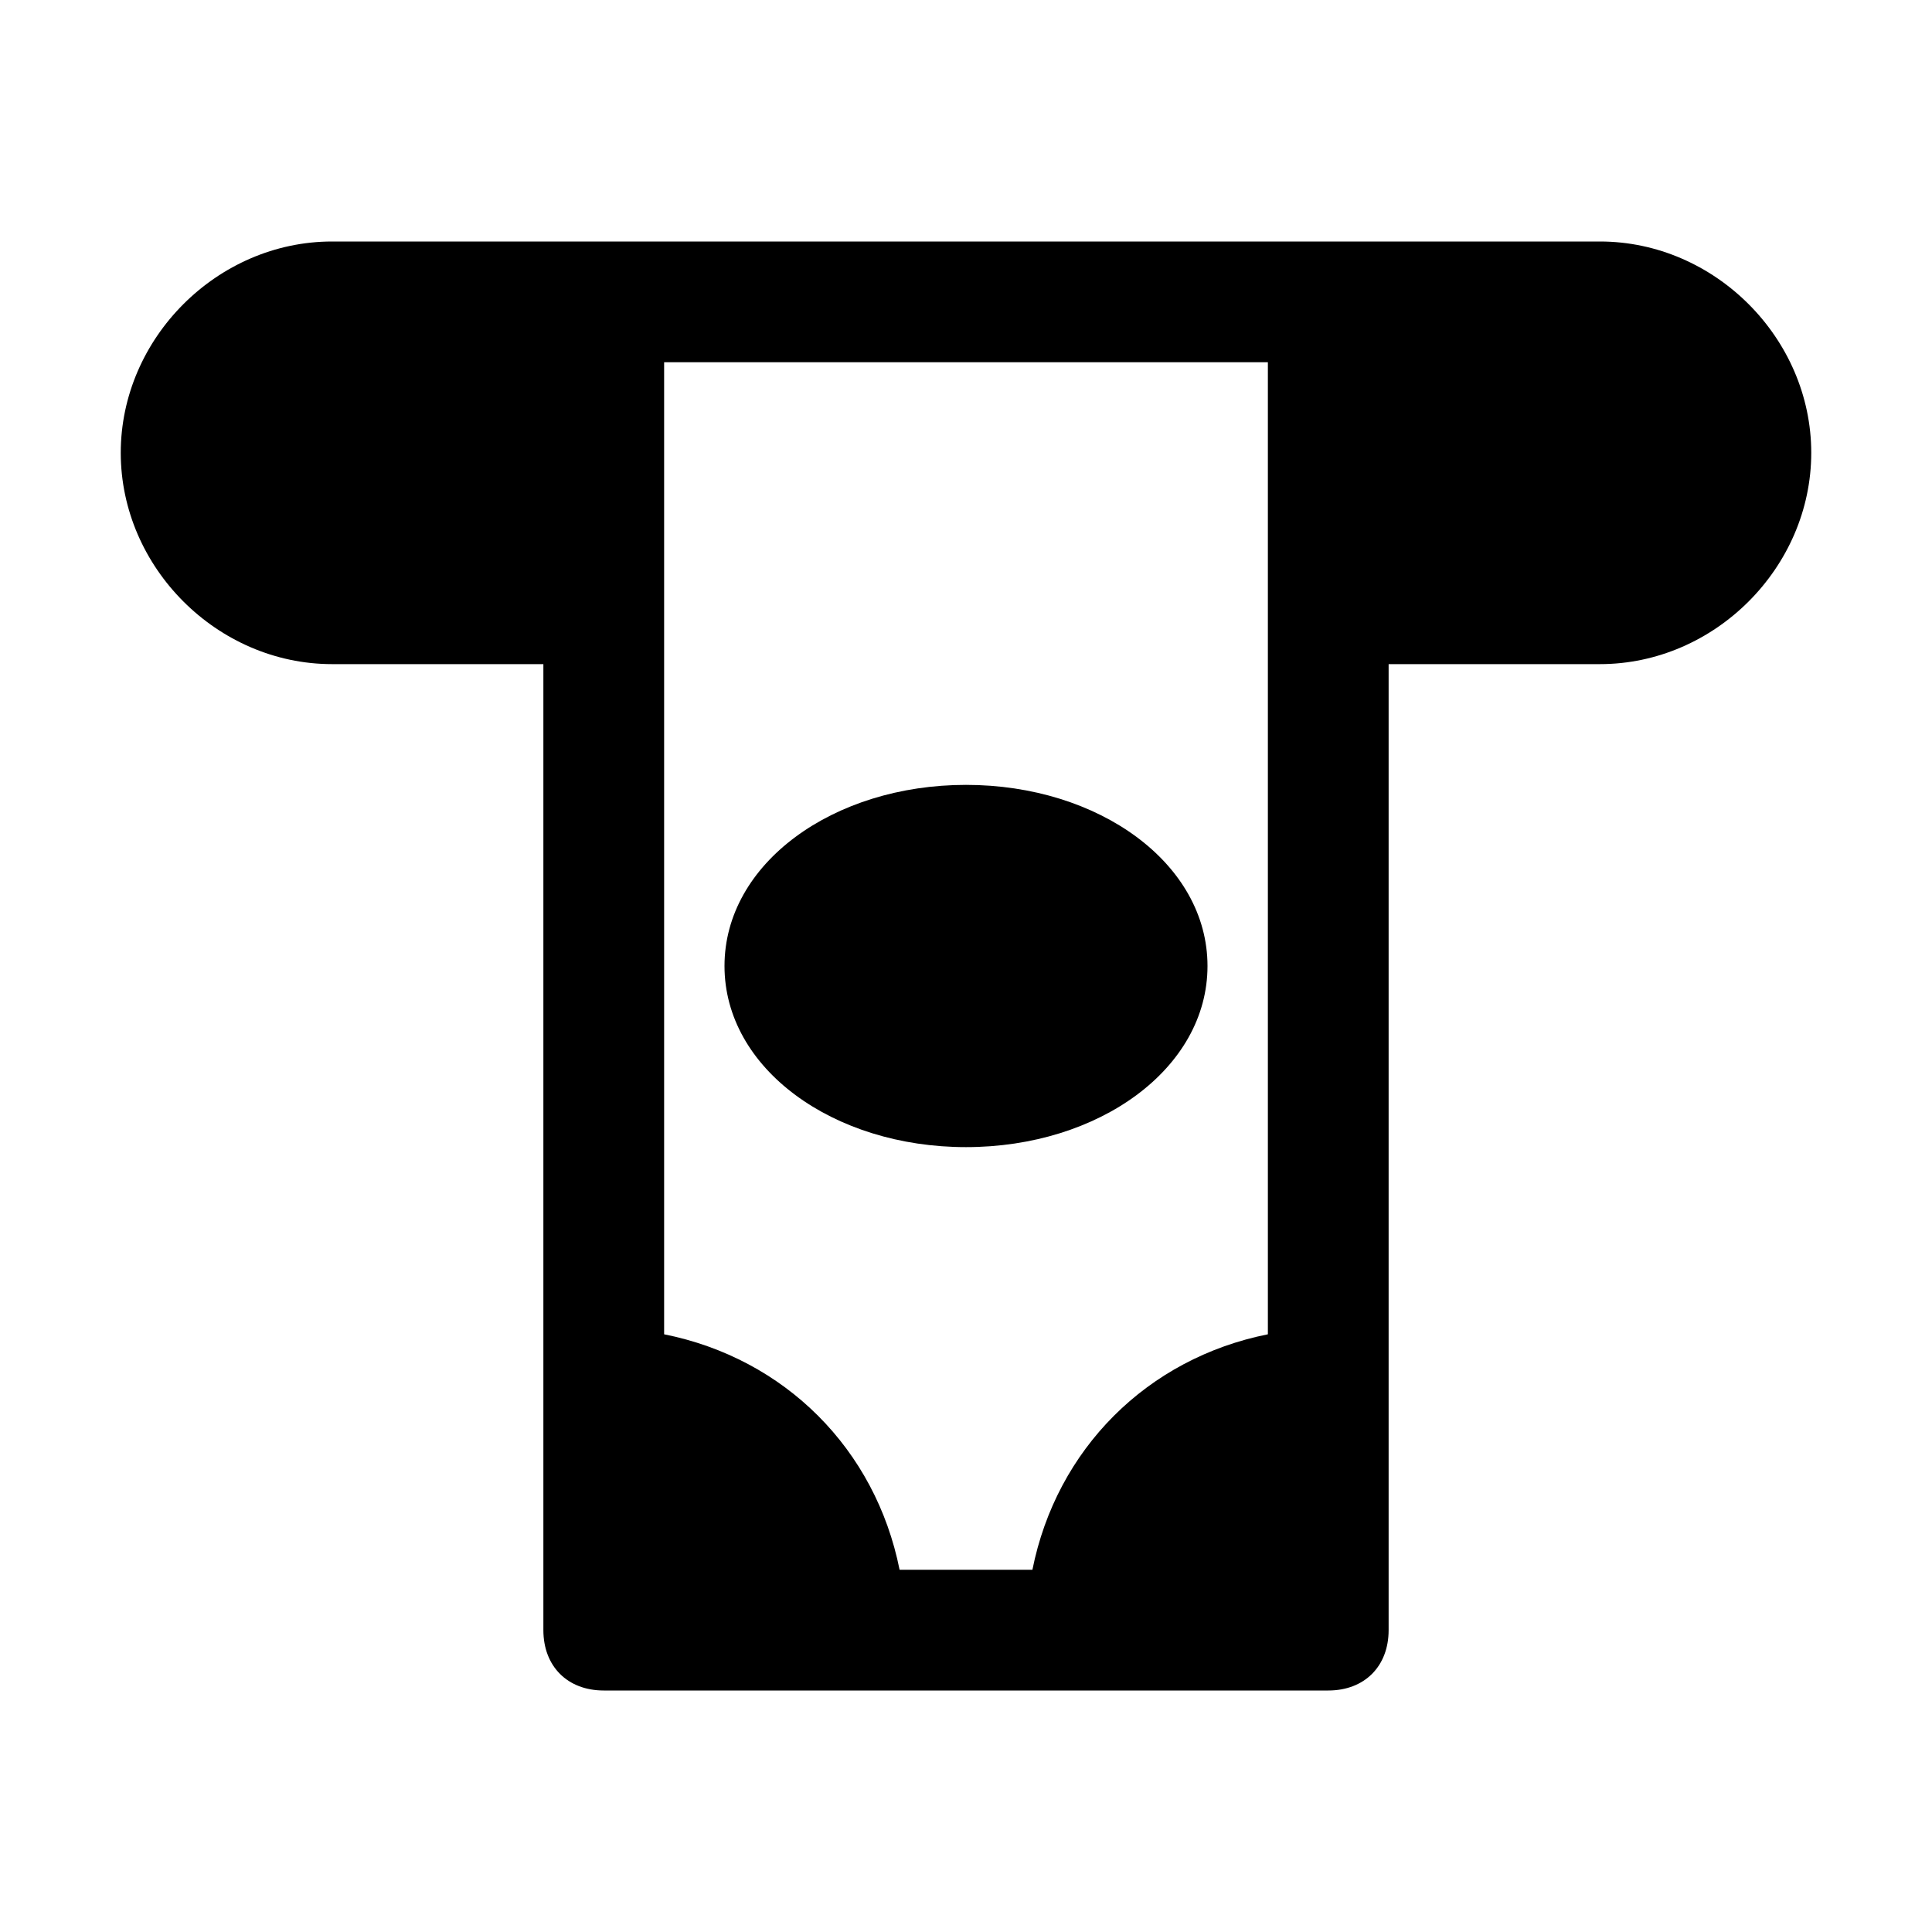 <?xml version="1.0" encoding="utf-8"?>


<svg fill="#000000" height="800px" width="800px" version="1.1" id="Icons" xmlns="http://www.w3.org/2000/svg" xmlns:xlink="http://www.w3.org/1999/xlink" 
	 viewBox="0 0 32 32" xml:space="preserve">
<g>
	<path d="M16,19c2.2,0,4-1.3,4-3s-1.8-3-4-3s-4,1.3-4,3S13.8,19,16,19z"/>
	<path d="M26.5,4h-21C3.6,4,2,5.6,2,7.5S3.6,11,5.5,11H9v16c0,0.6,0.4,1,1,1h12c0.6,0,1-0.4,1-1V11h3.5c1.9,0,3.5-1.6,3.5-3.5
		S28.4,4,26.5,4z M21,22.1c-2,0.4-3.5,1.9-3.9,3.9h-2.2c-0.4-2-1.9-3.5-3.9-3.9V6h10V22.1z"/>
</g>
</svg>